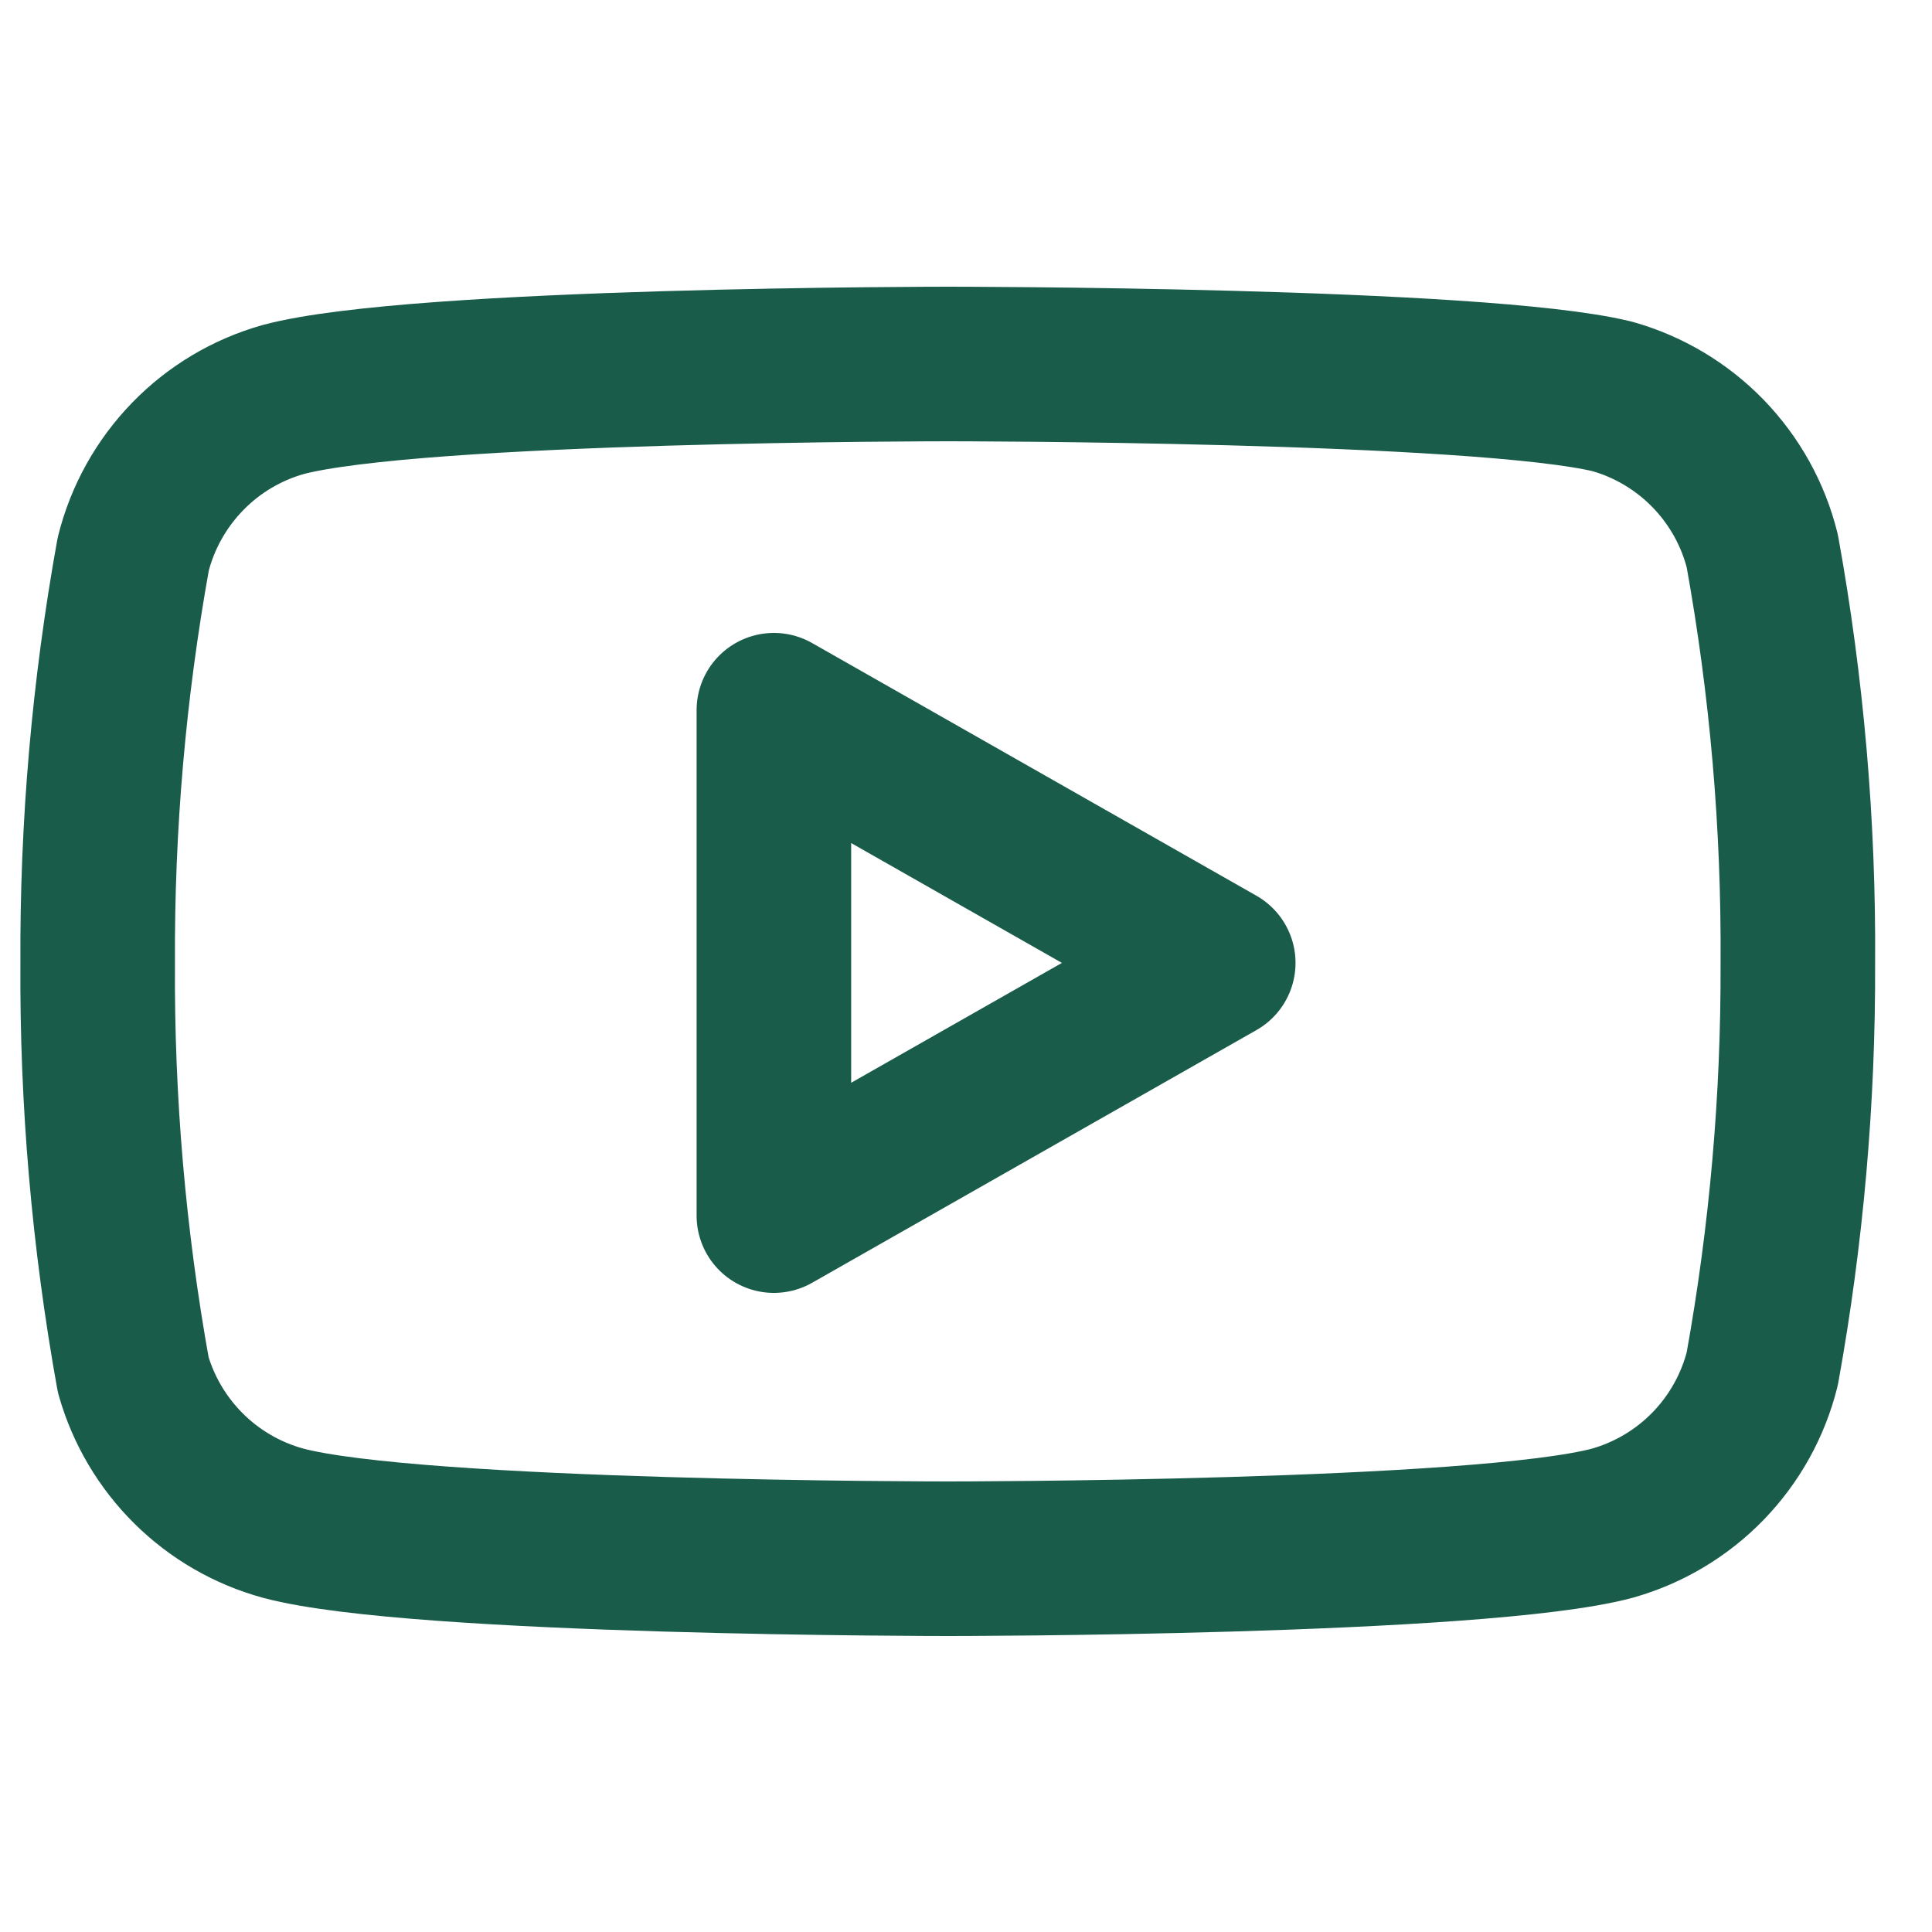 <svg width="25" height="25" viewBox="0 0 25 25" fill="none" xmlns="http://www.w3.org/2000/svg">
<path d="M22.804 7.13C22.686 6.655 22.444 6.221 22.103 5.869C21.762 5.518 21.335 5.263 20.864 5.13C19.144 4.71 12.264 4.71 12.264 4.71C12.264 4.71 5.384 4.71 3.664 5.17C3.193 5.303 2.766 5.558 2.426 5.909C2.085 6.261 1.843 6.695 1.724 7.17C1.409 8.916 1.255 10.686 1.264 12.46C1.253 14.247 1.407 16.031 1.724 17.79C1.855 18.25 2.103 18.668 2.442 19.004C2.782 19.341 3.203 19.584 3.664 19.71C5.384 20.17 12.264 20.17 12.264 20.17C12.264 20.17 19.144 20.17 20.864 19.71C21.335 19.577 21.762 19.322 22.103 18.971C22.444 18.619 22.686 18.184 22.804 17.71C23.117 15.977 23.271 14.22 23.264 12.46C23.276 10.673 23.122 8.889 22.804 7.13Z" stroke="#195C4A" stroke-width="2" stroke-linecap="round" stroke-linejoin="round"/>
<path d="M10.014 15.73L15.764 12.46L10.014 9.19V15.73Z" stroke="#195C4A" stroke-width="2" stroke-linecap="round" stroke-linejoin="round"/>
</svg>
